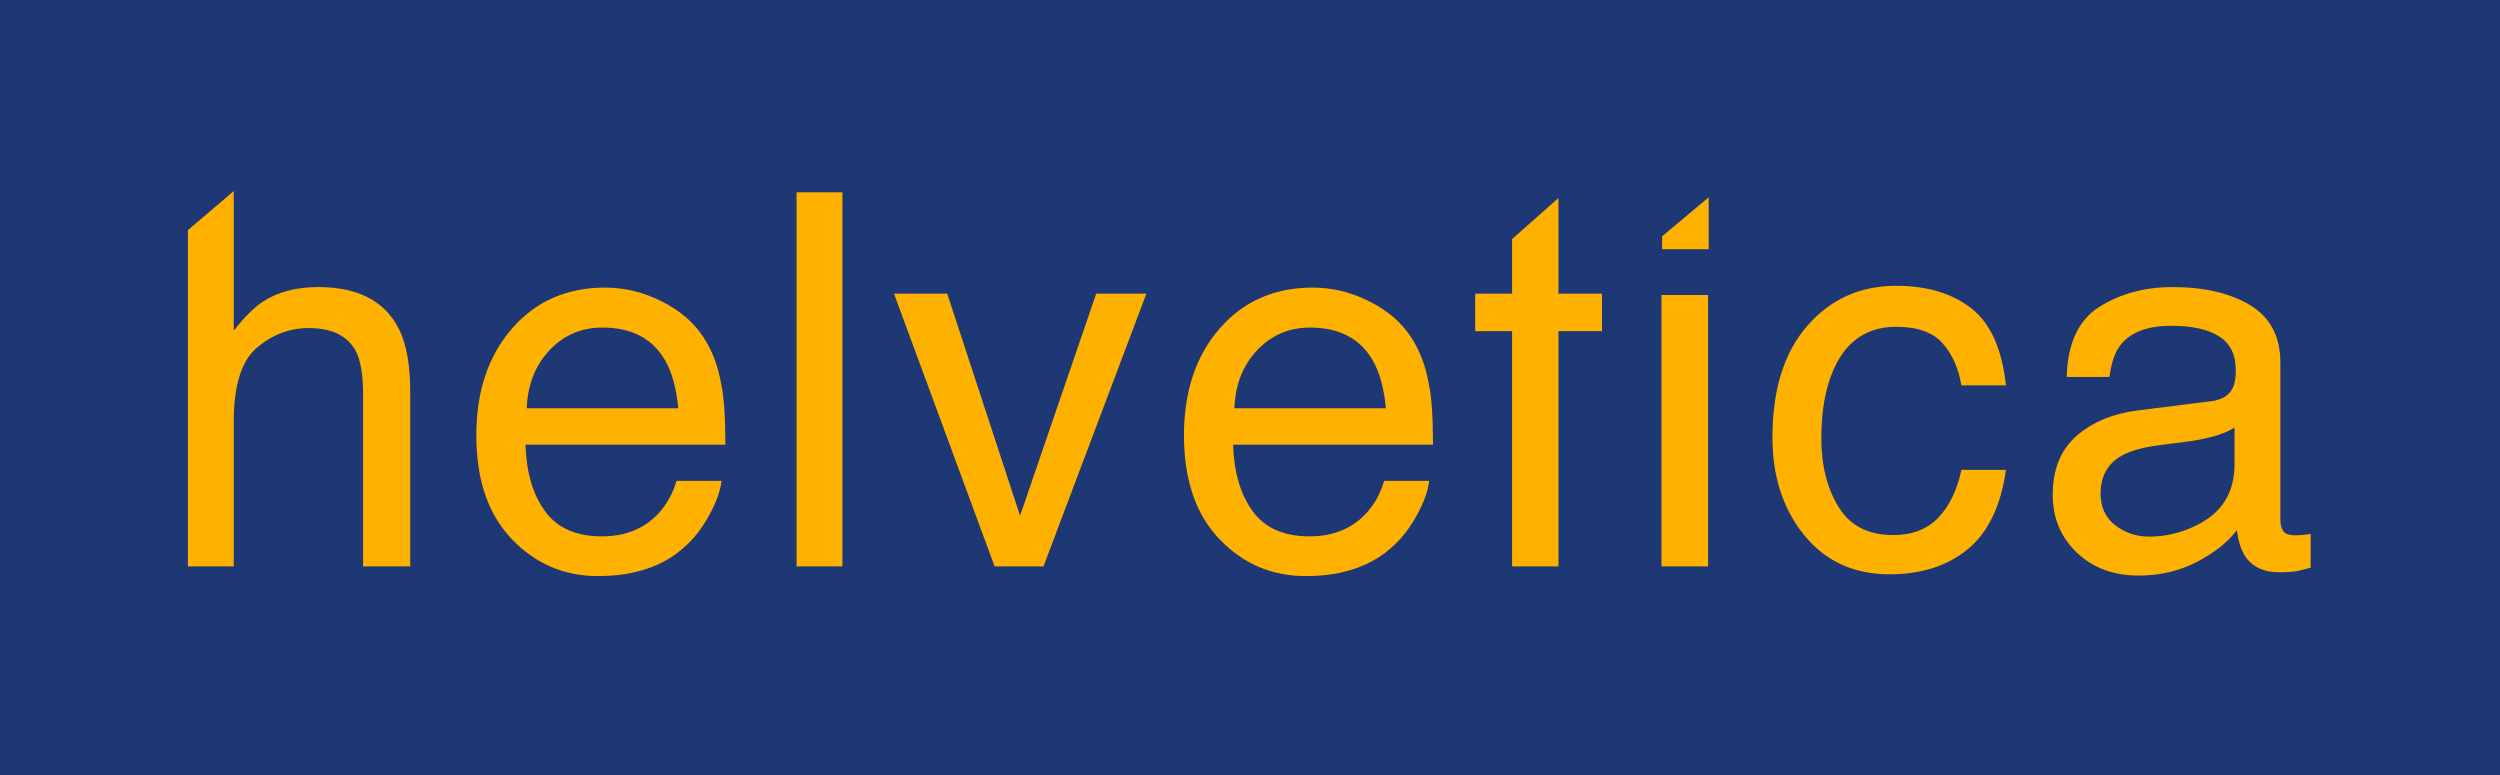 <?xml version="1.0" encoding="UTF-8"?>
<svg width="1280px" height="397px" viewBox="0 0 1280 397" version="1.1" xmlns="http://www.w3.org/2000/svg" xmlns:xlink="http://www.w3.org/1999/xlink">
    <!-- Generator: Sketch 53.2 (72643) - https://sketchapp.com -->
    <title>Artboard</title>
    <desc>Created with Sketch.</desc>
    <g id="Artboard" stroke="none" stroke-width="1" fill="none" fill-rule="evenodd">
        <rect id="bg" fill="#1E3875" x="0" y="0" width="1280" height="397"></rect>
        <path d="M96.209,117.833 L119.676,97.833 L119.676,169.276 C125.238,162.236 130.236,157.282 134.668,154.414 C142.23,149.46 151.66,146.983 162.959,146.983 C183.21,146.983 196.942,154.066 204.156,168.233 C208.067,175.969 210.023,186.703 210.023,200.435 L210.023,290 L185.904,290 L185.904,202 C185.904,191.744 184.601,184.226 181.993,179.445 C177.734,171.797 169.738,167.973 158.005,167.973 C148.27,167.973 139.449,171.319 131.54,178.011 C123.63,184.704 119.676,197.35 119.676,215.949 L119.676,290 L96.209,290 L96.209,117.833 Z M309.847,147.244 C319.755,147.244 329.359,149.569 338.659,154.219 C347.959,158.868 355.042,164.887 359.91,172.275 C364.603,179.315 367.732,187.528 369.296,196.915 C370.687,203.347 371.382,213.602 371.382,227.683 L269.041,227.683 C269.476,241.85 272.822,253.214 279.08,261.775 C285.337,270.336 295.028,274.616 308.152,274.616 C320.407,274.616 330.185,270.575 337.486,262.492 C341.658,257.798 344.613,252.366 346.351,246.195 L369.427,246.195 C368.818,251.323 366.798,257.038 363.365,263.339 C359.931,269.64 356.085,274.79 351.827,278.788 C344.7,285.741 335.878,290.435 325.361,292.868 C319.712,294.259 313.324,294.954 306.197,294.954 C288.814,294.954 274.082,288.631 262.001,275.985 C249.92,263.339 243.879,245.63 243.879,222.859 C243.879,200.435 249.963,182.227 262.131,168.233 C274.299,154.24 290.204,147.244 309.847,147.244 Z M347.264,209.04 C346.308,198.871 344.091,190.744 340.615,184.66 C334.183,173.361 323.449,167.712 308.413,167.712 C297.636,167.712 288.597,171.601 281.296,179.38 C273.995,187.159 270.127,197.045 269.693,209.04 L347.264,209.04 Z M407.846,98.485 L431.313,98.485 L431.313,290 L407.846,290 L407.846,98.485 Z M484.986,150.373 L522.272,264.056 L561.253,150.373 L586.936,150.373 L534.266,290 L509.235,290 L457.738,150.373 L484.986,150.373 Z M672.159,147.244 C682.067,147.244 691.671,149.569 700.971,154.219 C710.271,158.868 717.354,164.887 722.221,172.275 C726.915,179.315 730.043,187.528 731.608,196.915 C732.999,203.347 733.694,213.602 733.694,227.683 L631.353,227.683 C631.787,241.85 635.133,253.214 641.391,261.775 C647.649,270.336 657.34,274.616 670.464,274.616 C682.719,274.616 692.497,270.575 699.797,262.492 C703.969,257.798 706.924,252.366 708.663,246.195 L731.738,246.195 C731.13,251.323 729.109,257.038 725.676,263.339 C722.243,269.64 718.397,274.79 714.138,278.788 C707.011,285.741 698.19,290.435 687.673,292.868 C682.023,294.259 675.635,294.954 668.508,294.954 C651.125,294.954 636.394,288.631 624.312,275.985 C612.231,263.339 606.191,245.63 606.191,222.859 C606.191,200.435 612.275,182.227 624.443,168.233 C636.611,154.24 652.516,147.244 672.159,147.244 Z M709.575,209.04 C708.619,198.871 706.403,190.744 702.926,184.66 C696.495,173.361 685.761,167.712 670.725,167.712 C659.947,167.712 650.908,171.601 643.607,179.38 C636.307,187.159 632.439,197.045 632.004,209.04 L709.575,209.04 Z M774.199,122.392 L797.927,101.392 L797.927,150.373 L820.22,150.373 L820.22,169.537 L797.927,169.537 L797.927,289.995 L774.199,289.995 L774.199,169.537 L755.295,169.537 L755.295,150.373 L774.199,150.373 L774.199,122.392 Z M850.687,151.024 L874.545,151.024 L874.545,290 L850.687,290 L850.687,151.024 Z M851,121 L874.858,101 L874.858,127.596 L851,127.596 L851,121 Z M970.849,146.331 C986.581,146.331 999.379,150.155 1009.243,157.804 C1019.108,165.452 1025.04,178.62 1027.039,197.306 L1004.224,197.306 C1002.833,188.702 999.661,181.553 994.707,175.86 C989.753,170.167 981.8,167.321 970.849,167.321 C955.9,167.321 945.21,174.622 938.778,189.223 C934.606,198.697 932.52,210.387 932.52,224.293 C932.52,238.286 935.475,250.063 941.385,259.624 C947.295,269.184 956.595,273.964 969.285,273.964 C979.019,273.964 986.733,270.988 992.426,265.034 C998.118,259.08 1002.051,250.932 1004.224,240.589 L1027.039,240.589 C1024.432,259.102 1017.913,272.639 1007.483,281.2 C997.054,289.761 983.712,294.042 967.459,294.042 C949.207,294.042 934.649,287.371 923.785,274.03 C912.921,260.688 907.489,244.023 907.489,224.032 C907.489,199.522 913.442,180.445 925.35,166.799 C937.257,153.154 952.423,146.331 970.849,146.331 Z M1075.497,252.844 C1075.497,259.624 1077.974,264.969 1082.928,268.88 C1087.882,272.791 1093.749,274.747 1100.528,274.747 C1108.785,274.747 1116.781,272.834 1124.517,269.01 C1137.554,262.665 1144.072,252.279 1144.072,237.852 L1144.072,218.948 C1141.204,220.773 1137.51,222.294 1132.991,223.511 C1128.471,224.728 1124.039,225.597 1119.693,226.118 L1105.482,227.943 C1096.965,229.073 1090.577,230.855 1086.318,233.289 C1079.104,237.374 1075.497,243.892 1075.497,252.844 Z M1132.339,205.389 C1137.728,204.694 1141.334,202.434 1143.16,198.61 C1144.203,196.524 1144.724,193.525 1144.724,189.614 C1144.724,181.618 1141.878,175.817 1136.185,172.21 C1130.492,168.603 1122.344,166.799 1111.74,166.799 C1099.485,166.799 1090.794,170.102 1085.666,176.708 C1082.798,180.358 1080.929,185.79 1080.06,193.004 L1058.158,193.004 C1058.592,175.795 1064.176,163.823 1074.91,157.087 C1085.644,150.351 1098.095,146.983 1112.262,146.983 C1128.689,146.983 1142.03,150.112 1152.286,156.37 C1162.455,162.627 1167.539,172.362 1167.539,185.573 L1167.539,266.012 C1167.539,268.445 1168.039,270.401 1169.038,271.878 C1170.038,273.356 1172.145,274.095 1175.361,274.095 C1176.404,274.095 1177.578,274.03 1178.881,273.899 C1180.185,273.769 1181.576,273.573 1183.053,273.312 L1183.053,290.652 C1179.403,291.695 1176.622,292.347 1174.709,292.607 C1172.797,292.868 1170.19,292.999 1166.887,292.999 C1158.804,292.999 1152.938,290.13 1149.287,284.394 C1147.375,281.352 1146.028,277.05 1145.246,271.487 C1140.465,277.745 1133.599,283.177 1124.647,287.784 C1115.695,292.39 1105.83,294.693 1095.053,294.693 C1082.102,294.693 1071.521,290.761 1063.307,282.895 C1055.094,275.029 1050.987,265.186 1050.987,253.366 C1050.987,240.415 1055.029,230.377 1063.112,223.25 C1071.195,216.123 1081.798,211.734 1094.922,210.083 L1132.339,205.389 Z" id="helvetica" fill="#FFB100" fill-rule="nonzero"></path>
    </g>
</svg>